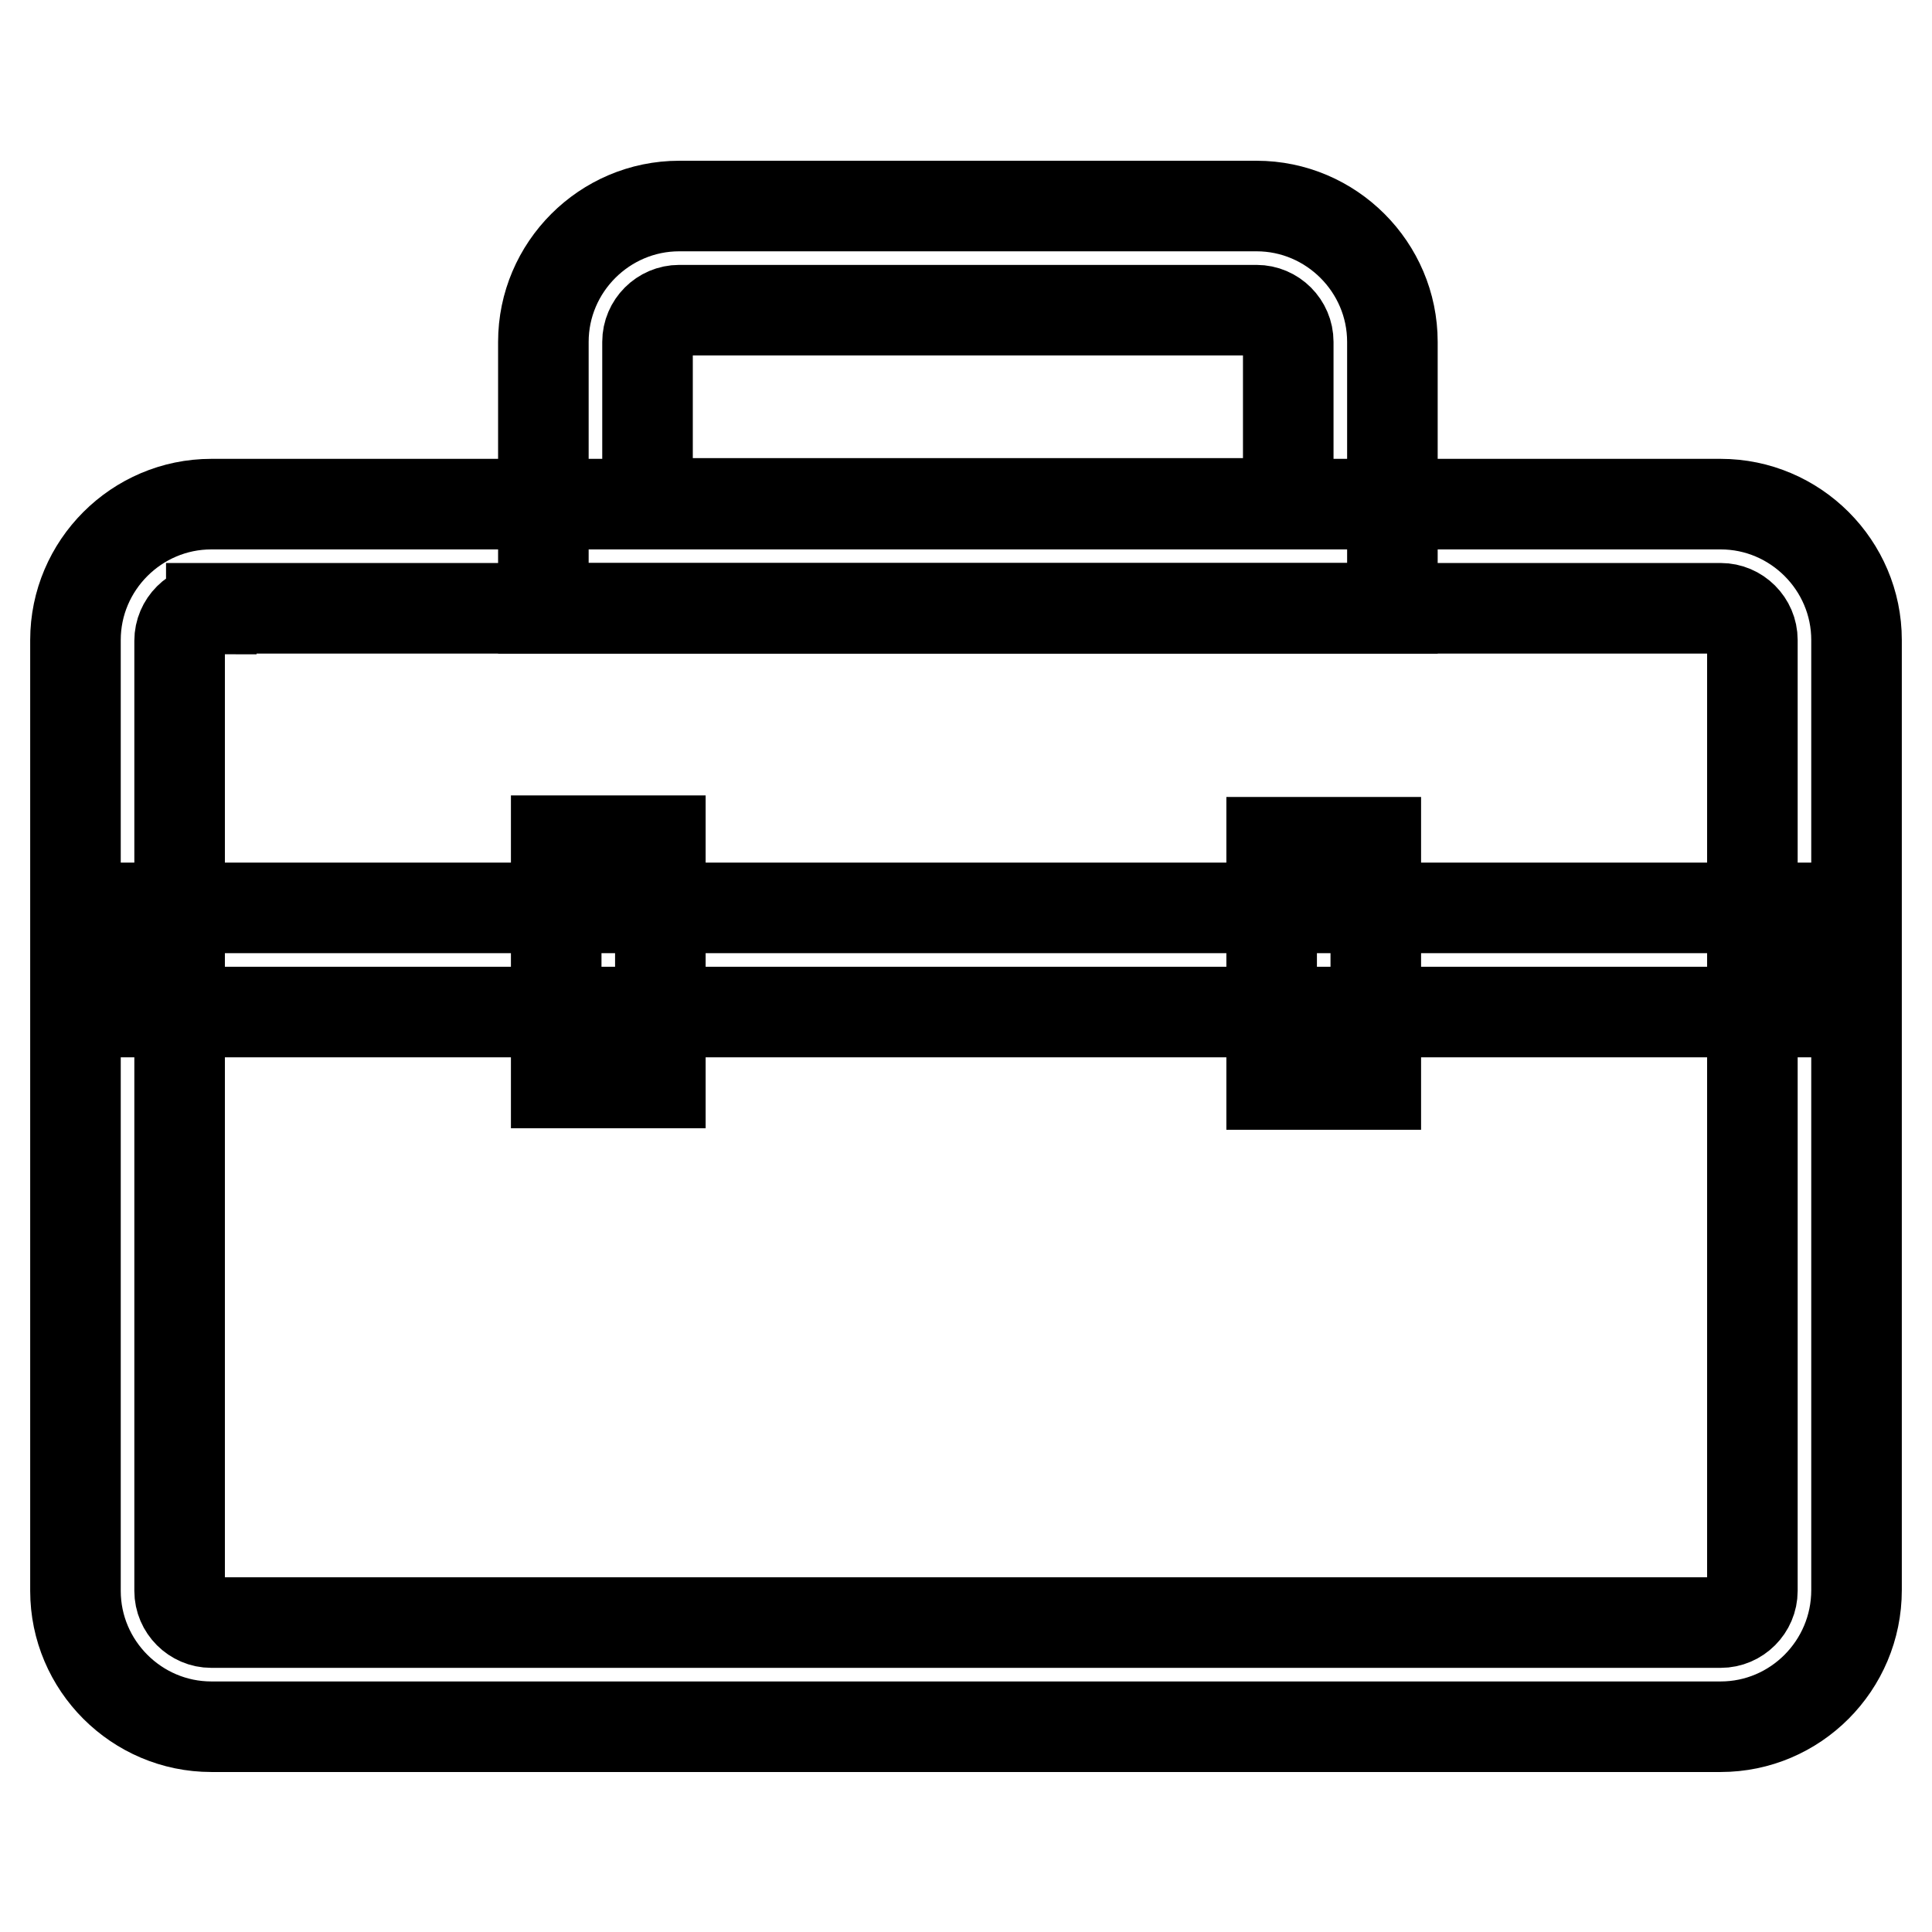 <?xml version="1.0" encoding="utf-8"?>
<!-- Svg Vector Icons : http://www.onlinewebfonts.com/icon -->
<!DOCTYPE svg PUBLIC "-//W3C//DTD SVG 1.1//EN" "http://www.w3.org/Graphics/SVG/1.1/DTD/svg11.dtd">
<svg version="1.1" xmlns="http://www.w3.org/2000/svg" xmlns:xlink="http://www.w3.org/1999/xlink" x="0px" y="0px" viewBox="0 0 256 256" enable-background="new 0 0 256 256" xml:space="preserve">
<g> <path stroke-width="12" fill-opacity="0" stroke="#000000"  d="M168.5,111.6h13.8v32.1h-13.8V111.6z M73.7,111.4h13.8v32.1H73.7V111.4z M184.5,80.6H72V45.3 c0-9.9,8.1-18,18-18h76.5c9.9,0,18,8.1,18,18V80.6z M85.8,66.7h84.9V45.3c0-2.3-1.9-4.2-4.2-4.2H90c-2.3,0-4.2,1.9-4.2,4.2V66.7z" /> <path stroke-width="12" fill-opacity="0" stroke="#000000"  d="M228,228.8H28c-9.9,0-18-8.1-18-18V84.8c0-9.9,8.1-18,18-18h200c9.9,0,18,8.1,18,18v125.9 C246,220.7,237.9,228.8,228,228.8z M28,80.7c-2.3,0-4.2,1.9-4.2,4.2v125.9c0,2.3,1.9,4.2,4.2,4.2h200c2.3,0,4.2-1.9,4.2-4.2V84.8 c0-2.3-1.9-4.2-4.2-4.2H28z"/> <path stroke-width="12" fill-opacity="0" stroke="#000000"  d="M17.3,120.3h221.4v13.8H17.3V120.3z"/></g>
</svg>